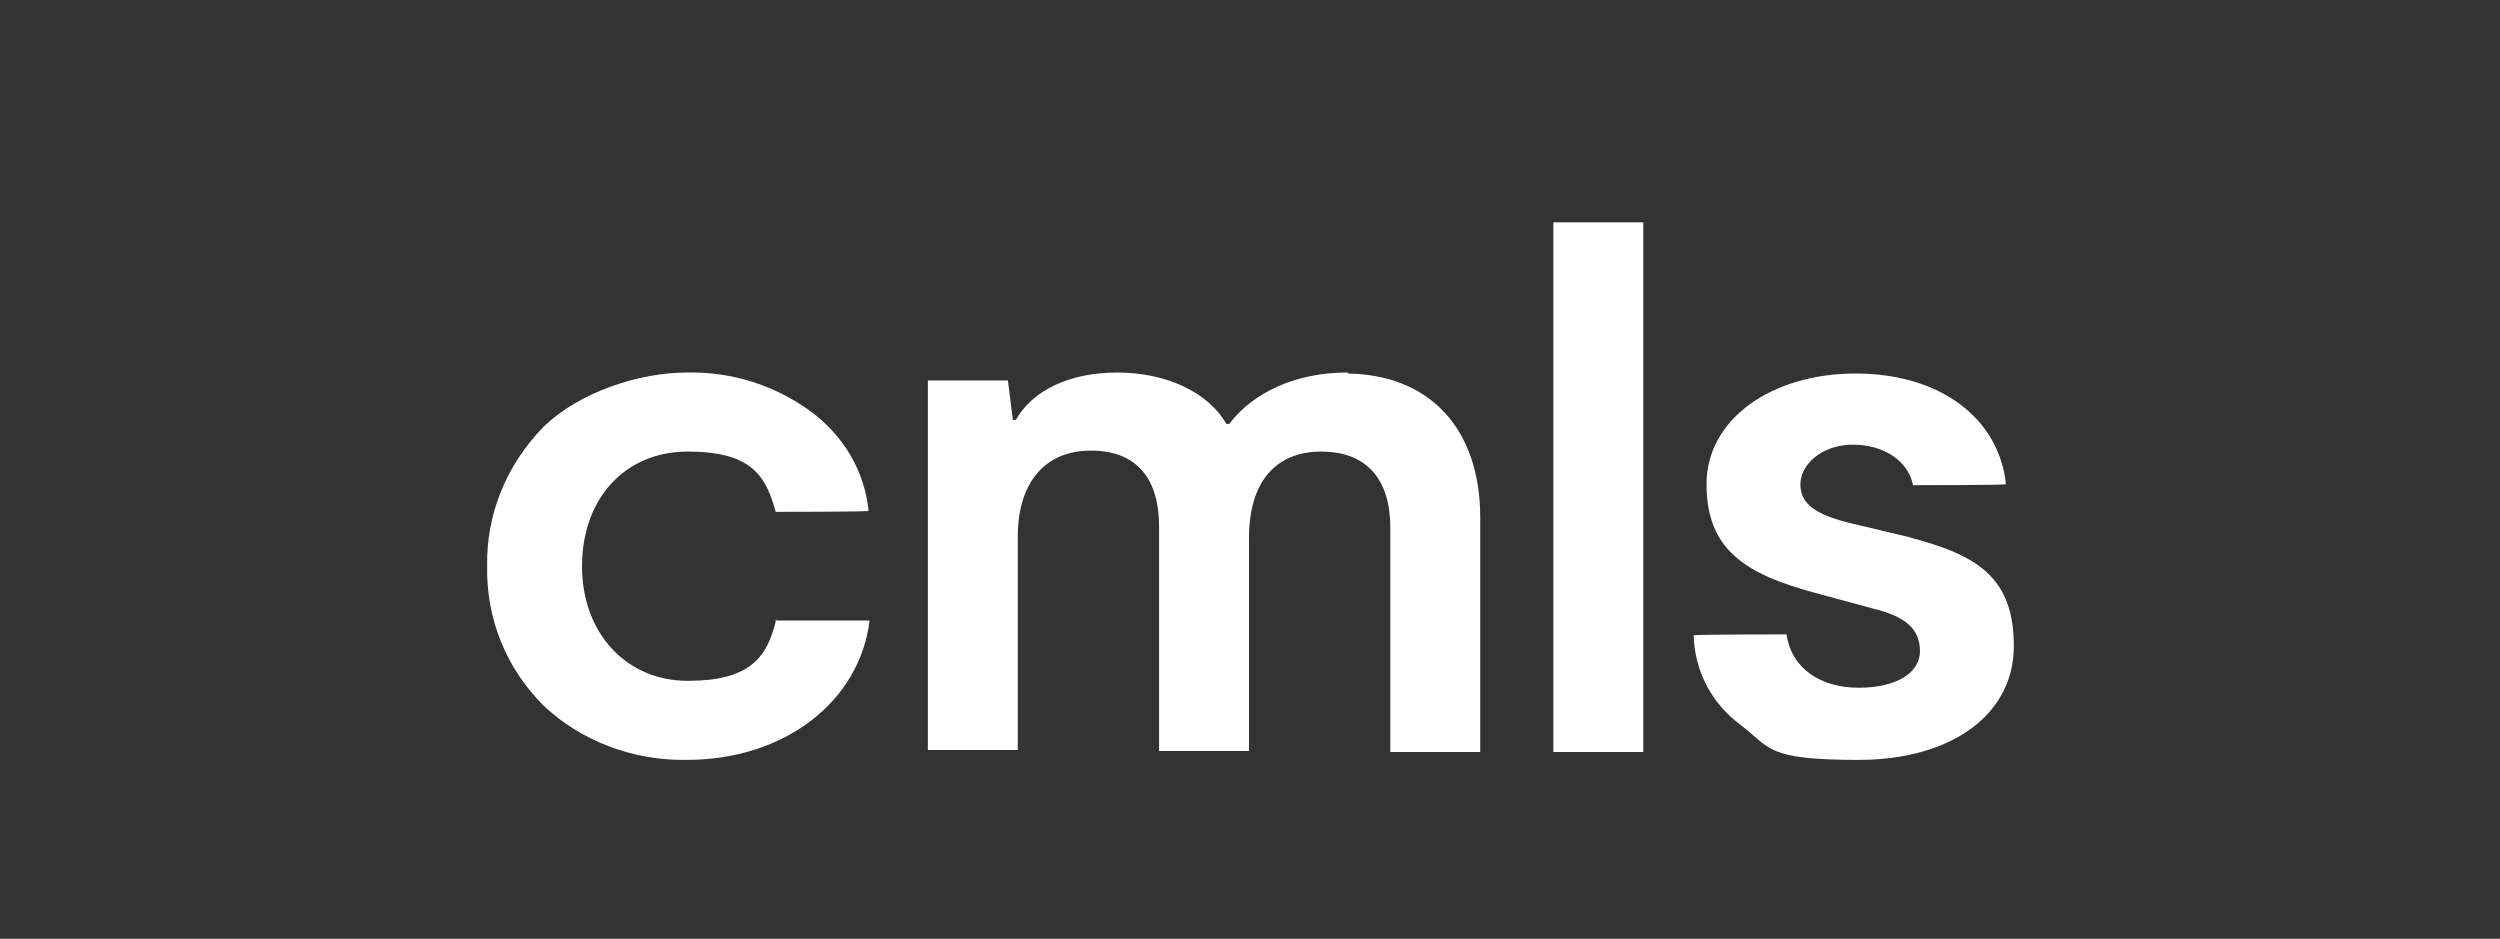 <?xml version="1.0" encoding="UTF-8"?>
<svg id="Layer_1" xmlns="http://www.w3.org/2000/svg" version="1.1" viewBox="0 0 253 95">
  <rect x="0" y="0" width="253" height="95" fill="#333333" stroke="none"/>
  <!-- Generator: Adobe Illustrator 29.6.1, SVG Export Plug-In . SVG Version: 2.1.1 Build 9)  -->
  <defs>
    <style>
      .st0 {
        fill: #fff;
      }
    </style>
  </defs>
  <path class="st0" d="M78.6,62.8h9.4c-1,8.2-8.6,14.1-18.5,14.1-5.4.1-10.7-1.9-14.5-5.5-3.8-3.8-5.8-8.8-5.7-14.1-.1-5.2,1.9-10.2,5.7-14.1,3.7-3.6,9.8-5.5,14.5-5.5,4.6-.1,8.9,1.3,12.5,3.9,3.4,2.5,5.5,6.1,5.9,10.1h0c0,.1-9.4.1-9.4.1-1-3.7-2.5-6.1-8.9-6.1s-10.7,4.8-10.7,11.6,4.5,11.6,10.7,11.6,8-2.3,8.9-6h0v-.2Z"/>
  <path class="st0" d="M136.1,37.8c8.5,0,13.7,5.5,13.7,14.6v23.7h-9.1v-22.7c0-4.8-2.3-7.7-7-7.7s-7.3,3.2-7.3,8.7v21.6h-9.1v-22.7c0-4.8-2.2-7.7-6.9-7.7s-7.4,3.3-7.4,8.7v21.6h-9.1v-37.4h8.1l.5,4h.3c1.7-3,5.4-4.8,10.3-4.8s9.2,2,11,5.2h.3c2.5-3.3,6.9-5.2,11.9-5.2h.1c0,.1.1.1.1.1h-.3Z"/>
  <path class="st0" d="M157.2,22.5h9.1v53.6h-9.1V22.5Z"/>
  <path class="st0" d="M193.3,54.4c6.9,1.8,10.5,4.1,10.5,11s-6.3,11.5-15.7,11.5-8.9-1.2-11.9-3.5c-3-2.2-4.7-5.5-4.8-9.1h0c0-.1,9.4-.1,9.4-.1.5,3.5,3.5,5.4,7.3,5.4s6.2-1.5,6.2-3.7-1.4-3.5-4.7-4.3l-5.9-1.6c-7.1-1.9-11-4.4-11-11s6.6-11.2,15.1-11.2,14.5,4.5,15.2,11.2h0c0,.1-9.4.1-9.4.1-.5-2.5-3-4.1-6.1-4.1s-5.3,2-5.3,4,1.5,3.1,5.3,4l5.9,1.4h-.1Z"/>
</svg>